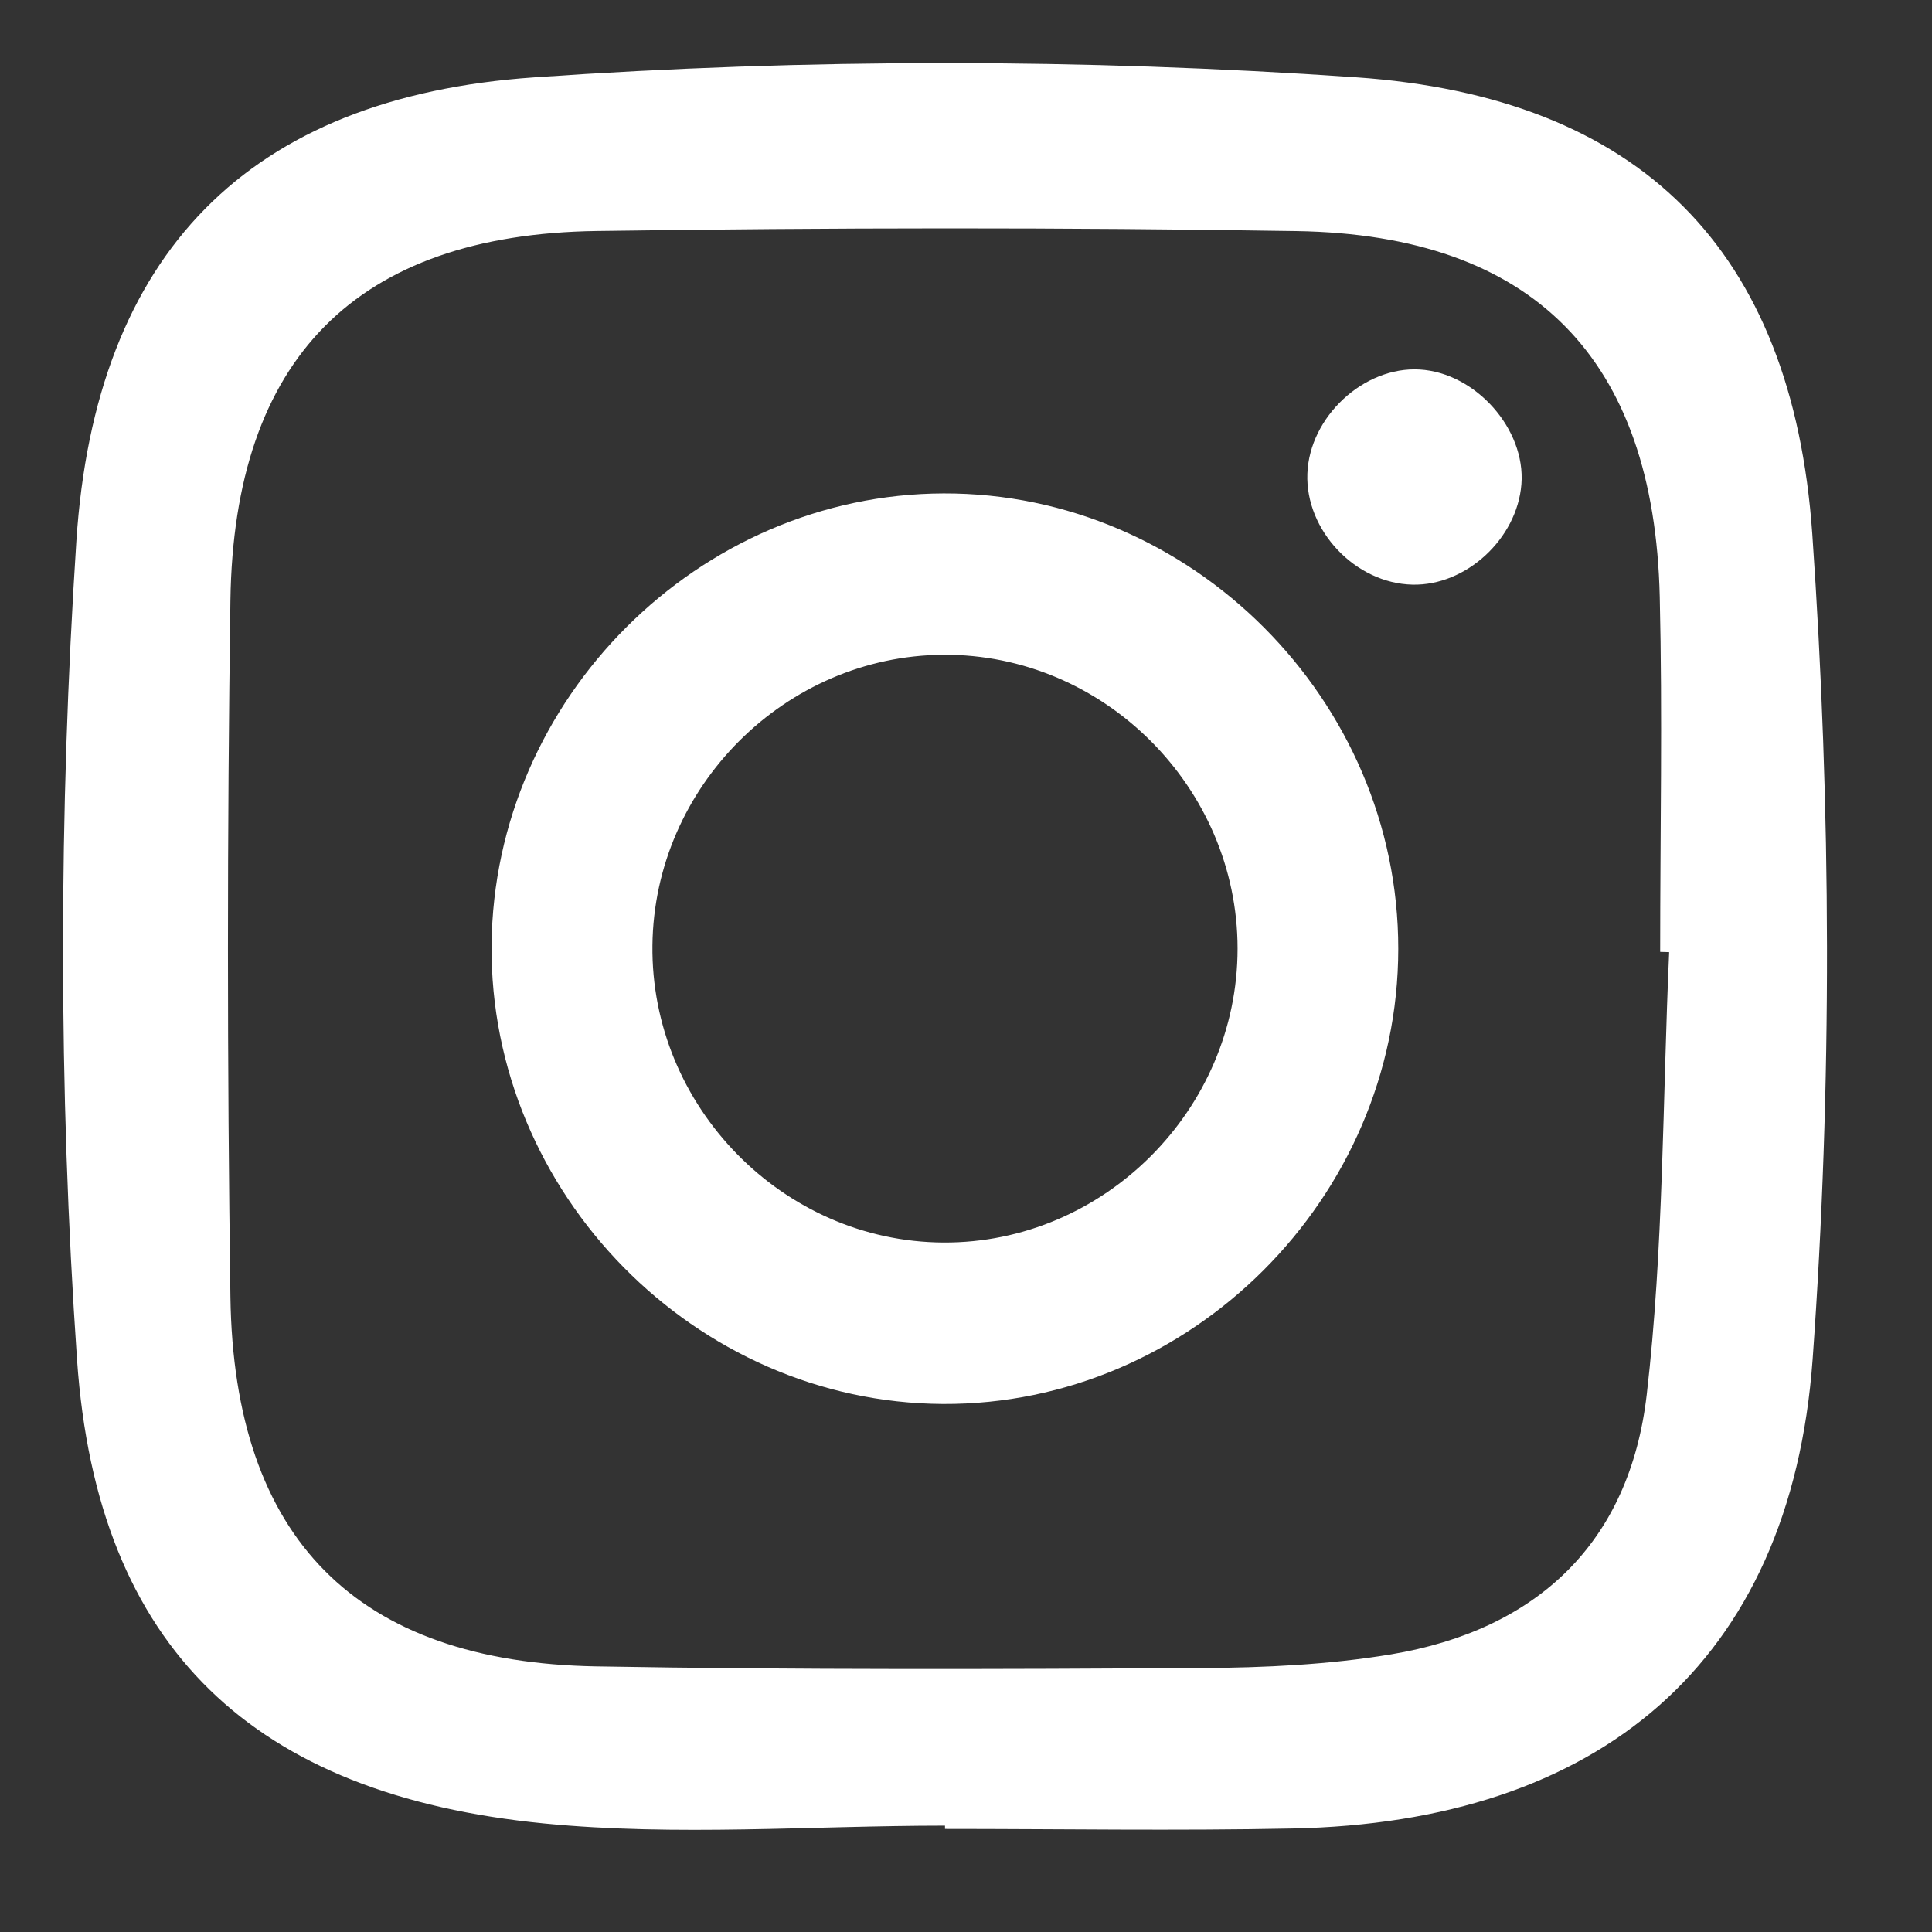 <?xml version="1.0" encoding="UTF-8" standalone="no"?>
<svg xmlns="http://www.w3.org/2000/svg" xmlns:xlink="http://www.w3.org/1999/xlink" xmlns:serif="http://www.serif.com/" width="100%" height="100%" viewBox="0 0 23 23" version="1.1" xml:space="preserve" style="fill-rule:evenodd;clip-rule:evenodd;stroke-linejoin:round;stroke-miterlimit:2;">
  <rect x="0" y="0" width="23" height="23" fill="#333333" stroke="none"/>
  <g id="instagram">
    <rect x="-0" y="0" width="22.5" height="22.5" style="fill:none;"></rect>
    <g>
      <path d="M19.871,11.335l-0.107,-0.003c0,-1.408 0.028,-2.819 -0.005,-4.227c-0.066,-2.835 -1.506,-4.308 -4.322,-4.354c-2.778,-0.045 -5.558,-0.041 -8.336,-0.001c-2.856,0.041 -4.317,1.517 -4.358,4.398c-0.039,2.763 -0.039,5.528 -0,8.291c0.041,2.881 1.503,4.35 4.359,4.399c2.4,0.042 4.802,0.034 7.203,0.02c0.752,-0.005 1.513,-0.04 2.253,-0.163c1.739,-0.29 2.842,-1.328 3.046,-3.093c0.202,-1.742 0.188,-3.51 0.267,-5.267m-8.621,10.399c-1.59,0 -3.195,0.128 -4.771,-0.026c-3.454,-0.338 -5.323,-2.076 -5.562,-5.521c-0.223,-3.235 -0.219,-6.508 -0.008,-9.745c0.224,-3.426 2.048,-5.285 5.448,-5.521c3.247,-0.227 6.534,-0.226 9.783,-0.001c3.381,0.233 5.198,2.05 5.435,5.438c0.226,3.261 0.239,6.565 0.004,9.824c-0.263,3.622 -2.552,5.515 -6.2,5.586c-1.375,0.028 -2.752,0.005 -4.129,0.005l0,-0.039Z" style="fill:#fff;fill-rule:nonzero;"></path>
      <path d="M14.733,11.293c0,-1.919 -1.594,-3.511 -3.504,-3.498c-1.88,0.012 -3.441,1.571 -3.462,3.459c-0.022,1.918 1.553,3.528 3.463,3.538c1.91,0.011 3.503,-1.581 3.503,-3.499m1.913,0.004c-0.002,2.965 -2.471,5.431 -5.421,5.417c-2.95,-0.016 -5.399,-2.506 -5.373,-5.465c0.027,-2.933 2.463,-5.366 5.381,-5.375c2.952,-0.009 5.416,2.459 5.413,5.423" style="fill:#fff;fill-rule:nonzero;"></path>
      <path d="M16.901,4.399c0.667,0.039 1.263,0.711 1.211,1.366c-0.051,0.649 -0.66,1.21 -1.297,1.195c-0.68,-0.015 -1.277,-0.646 -1.251,-1.322c0.025,-0.677 0.674,-1.278 1.337,-1.239" style="fill:#fff;fill-rule:nonzero;"></path>
    </g>
  </g>
</svg>
